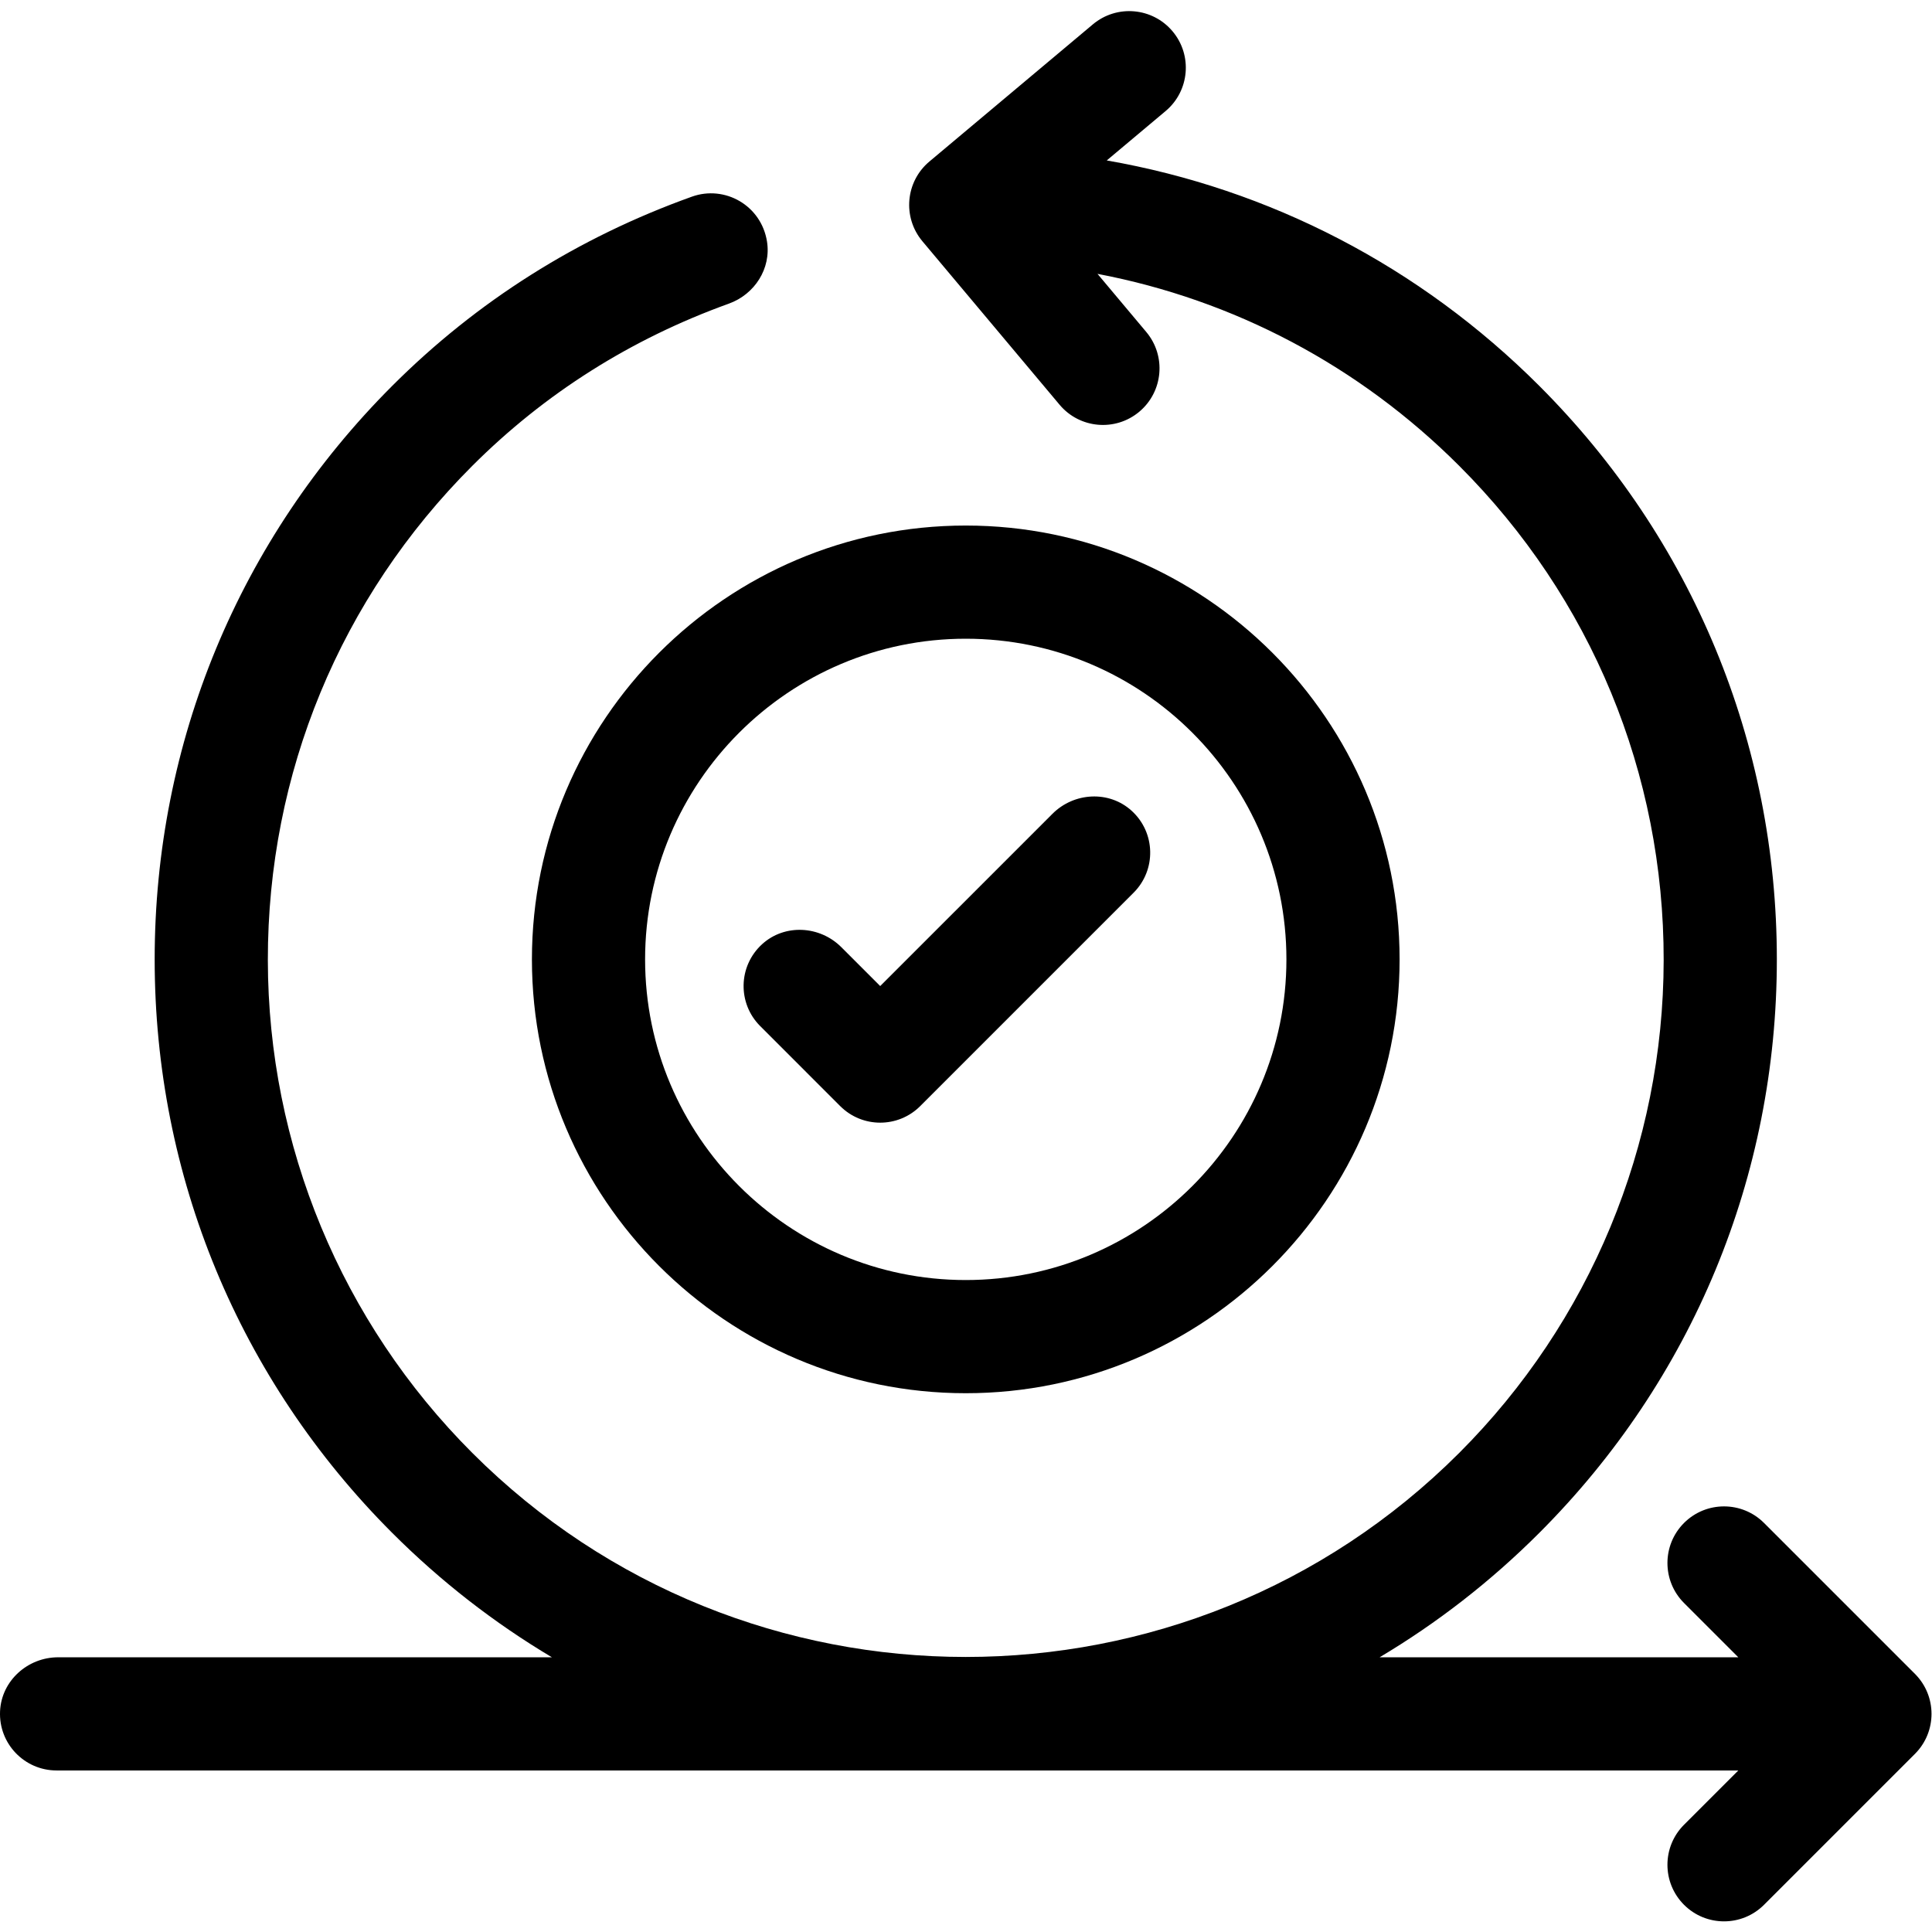 <?xml version="1.0" encoding="UTF-8" standalone="no"?>
<!-- Created with Inkscape (http://www.inkscape.org/) -->

<svg
   version="1.1"
   id="svg2115"
   xml:space="preserve"
   width="682.667"
   height="682.667"
   viewBox="0 0 682.667 682.667"
   xmlns="http://www.w3.org/2000/svg"
   xmlns:svg="http://www.w3.org/2000/svg"><defs
     id="defs2119"><clipPath
       clipPathUnits="userSpaceOnUse"
       id="clipPath2129"><path
         d="M 0,512 H 512 V 0 H 0 Z"
         id="path2127" /></clipPath></defs><g
     id="g2121"
     transform="matrix(1.333,0,0,-1.333,0,682.667)"><g
       id="g2123"><g
         id="g2125"
         clip-path="url(#clipPath2129)"><g
           id="g2131"
           transform="translate(507.606,68.426)"><path
             d="m 0,0 -40,40 c -5.857,5.857 -15.355,5.857 -21.213,0 -5.857,-5.858 -5.857,-15.355 0,-21.213 L -46.819,4.394 h -95.085 c 15.24,9.073 29.457,20.102 42.325,32.971 40.608,40.609 62.973,94.6 62.973,152.029 0,57.428 -22.365,111.419 -62.973,152.027 -31.655,31.654 -71.443,52.221 -114.653,59.752 l 15.601,13.091 c 6.347,5.325 7.175,14.787 1.85,21.132 h -0.001 c -5.324,6.347 -14.786,7.174 -21.132,1.849 l -43.334,-36.361 c -6.347,-5.325 -7.174,-14.786 -1.85,-21.133 l 36.363,-43.334 c 5.325,-6.346 14.786,-7.174 21.132,-1.849 6.346,5.326 7.174,14.787 1.849,21.133 l -12.929,15.407 c 36.112,-6.861 69.33,-24.339 95.891,-50.9 35.002,-35.001 54.251,-81.558 54.186,-131.066 -0.065,-49.038 -19.512,-95.891 -54.187,-130.565 -72.13,-72.13 -189.496,-72.13 -261.627,0 -34.677,34.676 -54.124,81.533 -54.186,130.572 -0.064,49.506 19.185,96.059 54.185,131.059 19.194,19.194 42.08,33.664 68.027,43.01 6.83,2.459 11.251,9.312 10.099,16.479 -1.543,9.596 -11.211,14.989 -19.9,11.876 -30.282,-10.847 -57.009,-27.721 -79.439,-50.152 -40.608,-40.608 -62.972,-94.599 -62.972,-152.027 0,-57.429 22.364,-111.42 62.972,-152.029 12.868,-12.869 27.085,-23.898 42.325,-32.971 h -130.874 c -8.077,0 -15.026,-6.207 -15.406,-14.276 -0.406,-8.613 6.458,-15.724 14.983,-15.724 H -46.819 L -61.213,-40 c -5.857,-5.858 -5.857,-15.355 0,-21.213 5.858,-5.858 15.356,-5.858 21.213,0 l 40,40 C 5.857,-15.355 5.857,-5.858 0,0"
             style="fill:#000000;fill-opacity:1;fill-rule:nonzero;stroke:none"
             id="path2133" /></g><g
           id="g2135"
           transform="translate(256,342.819)"><path
             d="m 0,0 c 46.869,0 85,-38.131 85,-85 0,-46.869 -38.131,-85 -85,-85 -46.869,0 -85,38.131 -85,85 0,46.869 38.131,85 85,85 m -115,-85 c 0,-63.411 51.589,-115 115,-115 63.411,0 115,51.589 115,115 C 115,-21.589 63.411,30 0,30 -63.411,30 -115,-21.589 -115,-85"
             style="fill:#000000;fill-opacity:1;fill-rule:nonzero;stroke:none"
             id="path2137" /></g><g
           id="g2139"
           transform="translate(222.716,218.929)"><path
             d="m 0,0 c 5.857,-5.858 15.355,-5.858 21.213,0 l 56.568,56.568 c 6.029,6.028 5.854,15.91 -0.524,21.713 -5.975,5.437 -15.278,4.91 -20.989,-0.801 L 10.606,31.819 0.301,42.125 c -5.711,5.711 -15.015,6.237 -20.988,0.801 -6.379,-5.804 -6.554,-15.686 -0.526,-21.713 z"
             style="fill:#000000;fill-opacity:1;fill-rule:nonzero;stroke:none"
             id="path2141" /></g></g></g></g></svg>
